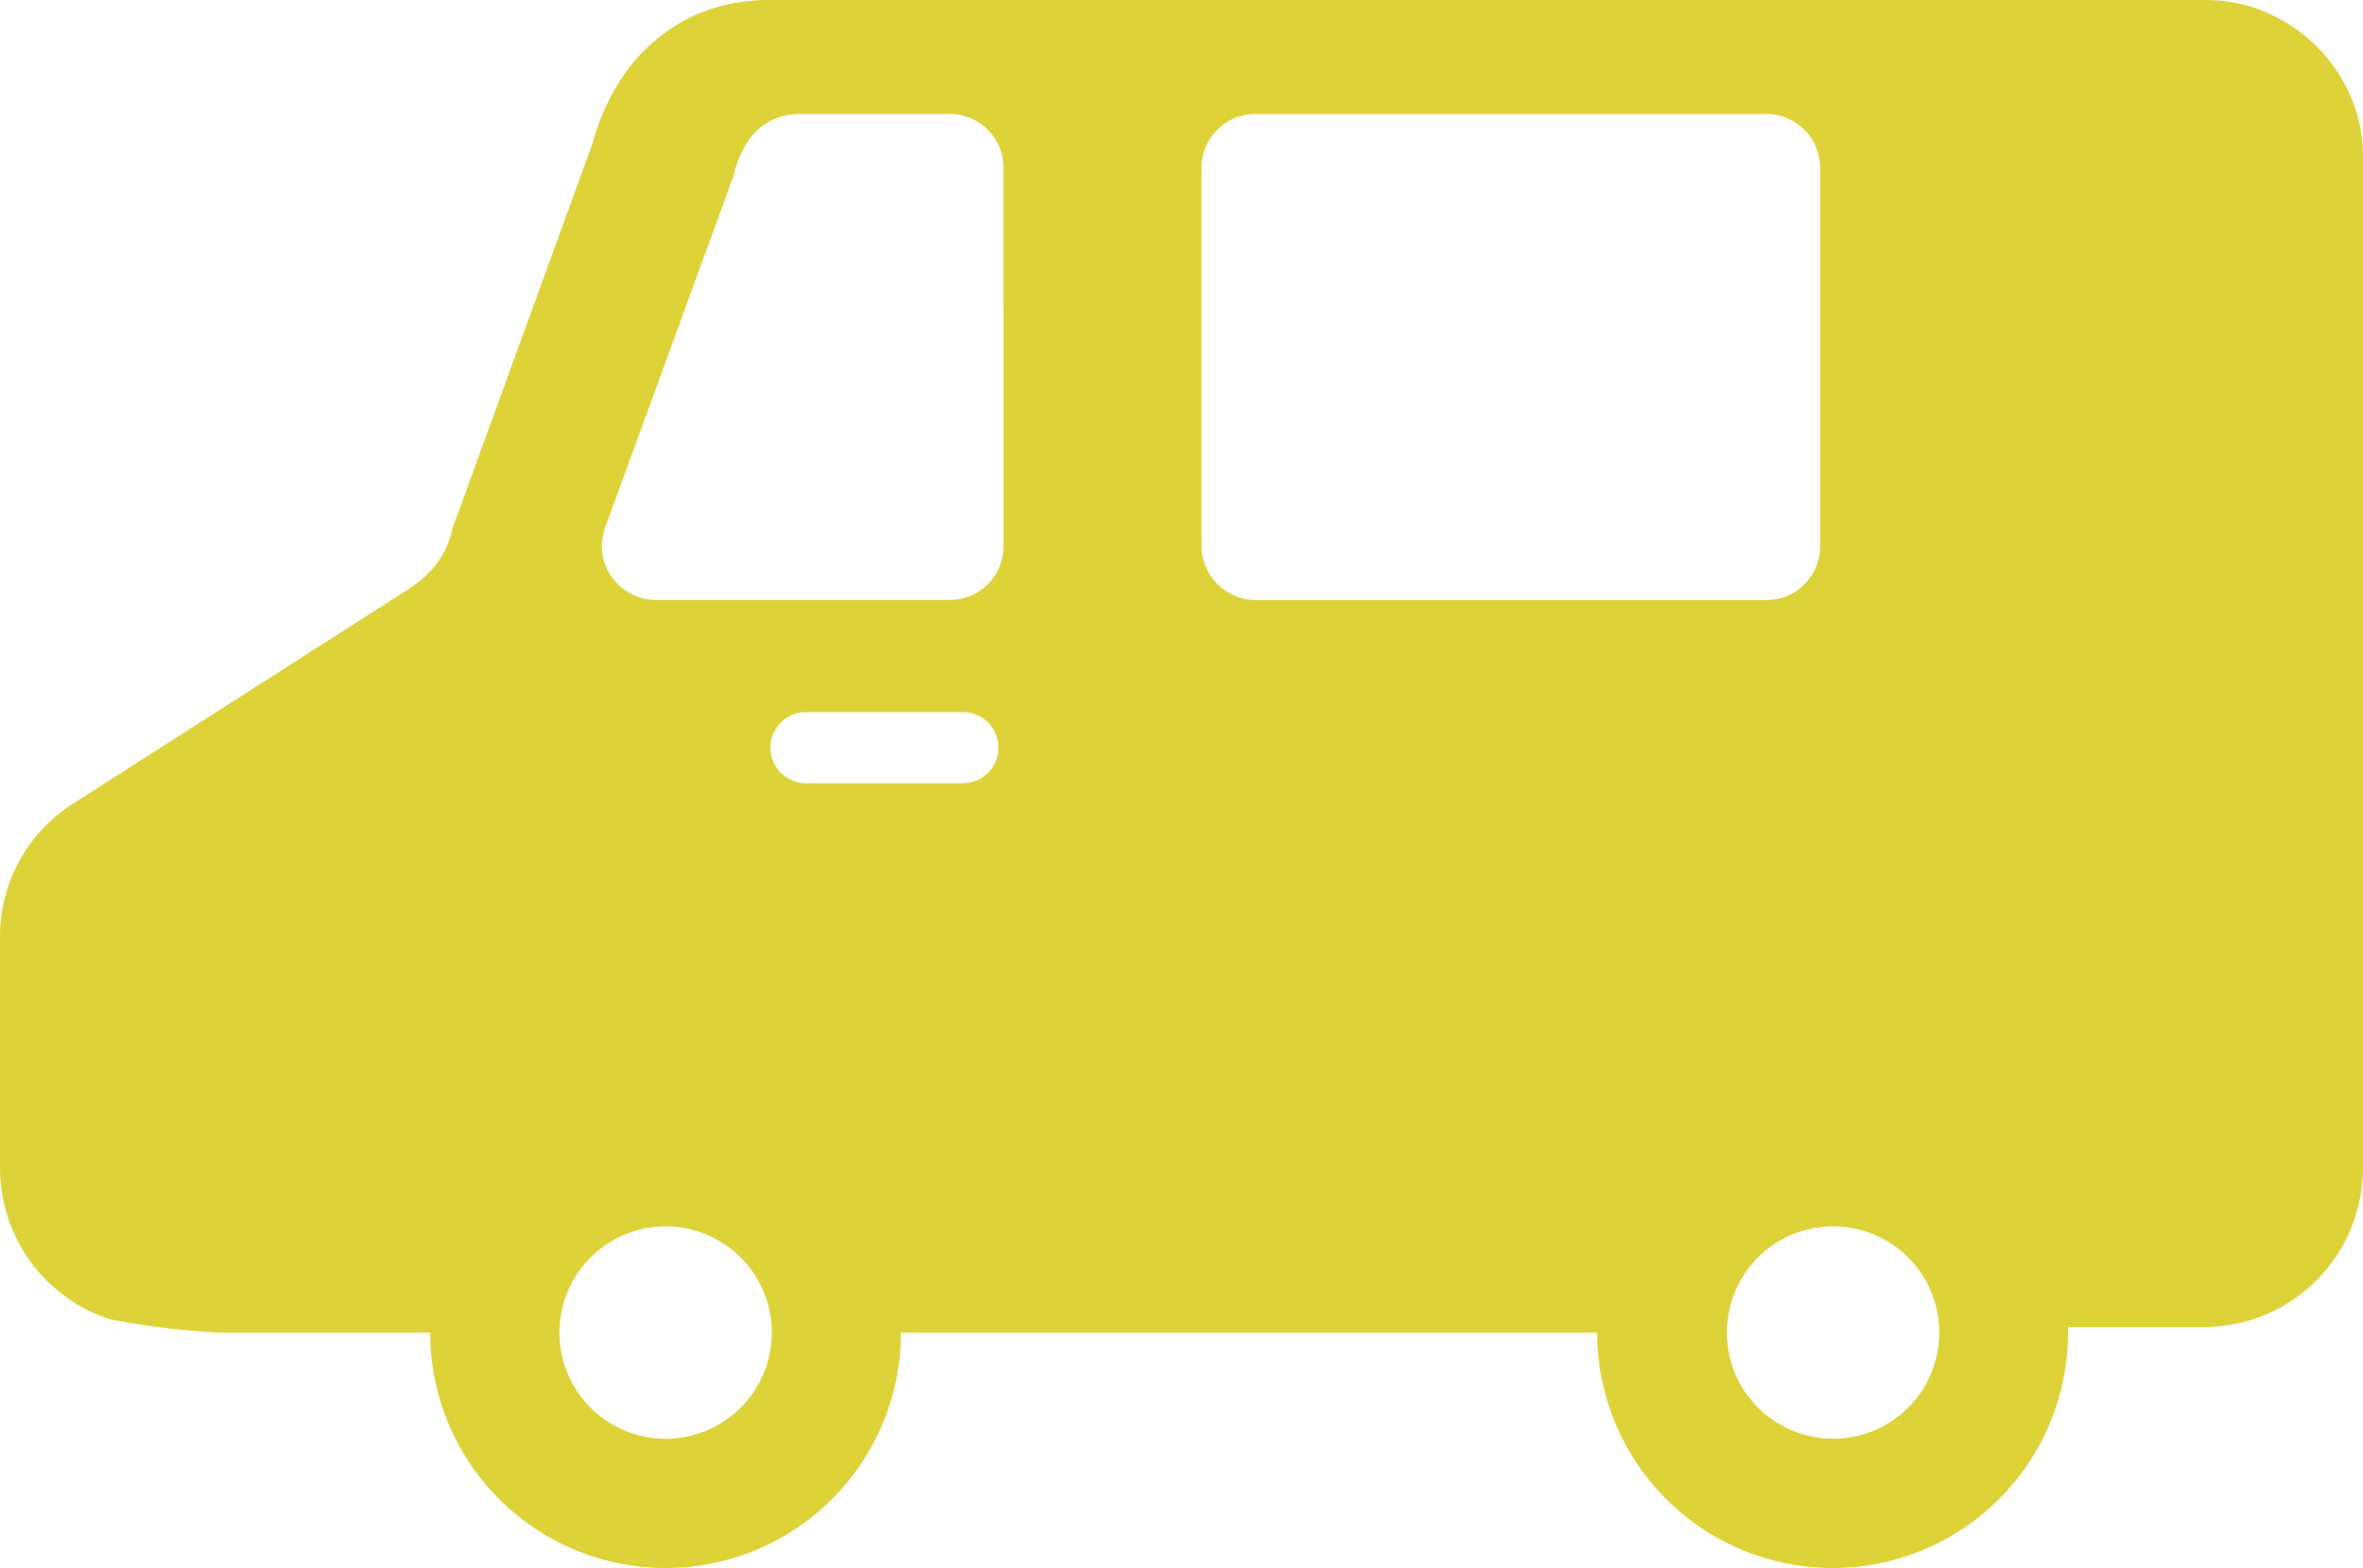 <svg xmlns="http://www.w3.org/2000/svg" viewBox="749.191 875 79.299 52.623"><defs><style>.a{fill:#ded239;}</style></defs><path class="a" d="M78.9,3.269A5.336,5.336,0,0,0,76.959.914,5.55,5.55,0,0,0,75.565.232,5.371,5.371,0,0,0,73.969,0H25.777a6.116,6.116,0,0,0-1.983.325,5.513,5.513,0,0,0-1.348.682,5.87,5.87,0,0,0-1.611,1.658A7.421,7.421,0,0,0,19.89,4.8L15.166,17.784l-.015.093a3.225,3.225,0,0,1-.232.62,3.325,3.325,0,0,1-.511.713,4.338,4.338,0,0,1-.759.6L2.479,26.954A5.275,5.275,0,0,0,0,31.447v7.745a5.456,5.456,0,0,0,.418,2.076,5.336,5.336,0,0,0,1.936,2.355,5.029,5.029,0,0,0,1.394.666,26.888,26.888,0,0,0,3.578.434h7.11a7.9,7.9,0,1,0,15.8,0H53.6a7.9,7.9,0,0,0,15.8,0v-.186h4.554a5.456,5.456,0,0,0,2.076-.418,5.335,5.335,0,0,0,2.355-1.936,5.246,5.246,0,0,0,.666-1.394,5.374,5.374,0,0,0,.248-1.6V5.344A5.168,5.168,0,0,0,78.9,3.269ZM22.338,48.285A3.563,3.563,0,1,1,25.9,44.722,3.563,3.563,0,0,1,22.338,48.285Zm9.976-22H27.047a1.193,1.193,0,1,1,0-2.386h5.267a1.193,1.193,0,0,1,0,2.386Zm1.363-7.962a1.8,1.8,0,0,1-1.812,1.812H22.013a1.836,1.836,0,0,1-1.487-.775,1.8,1.8,0,0,1-.217-1.658L24.6,5.949l.046-.17a3.527,3.527,0,0,1,.434-1.007A2.076,2.076,0,0,1,26.1,3.95a2.339,2.339,0,0,1,.744-.124h5.019a1.8,1.8,0,0,1,1.812,1.812Zm6.646,0V5.639a1.8,1.8,0,0,1,1.812-1.812H59.268a1.8,1.8,0,0,1,1.812,1.812V18.326a1.8,1.8,0,0,1-1.812,1.812H42.135A1.825,1.825,0,0,1,40.323,18.326Zm21.192,29.96a3.563,3.563,0,1,1,3.563-3.563A3.563,3.563,0,0,1,61.515,48.285Z" transform="translate(749.191 875)"/></svg>